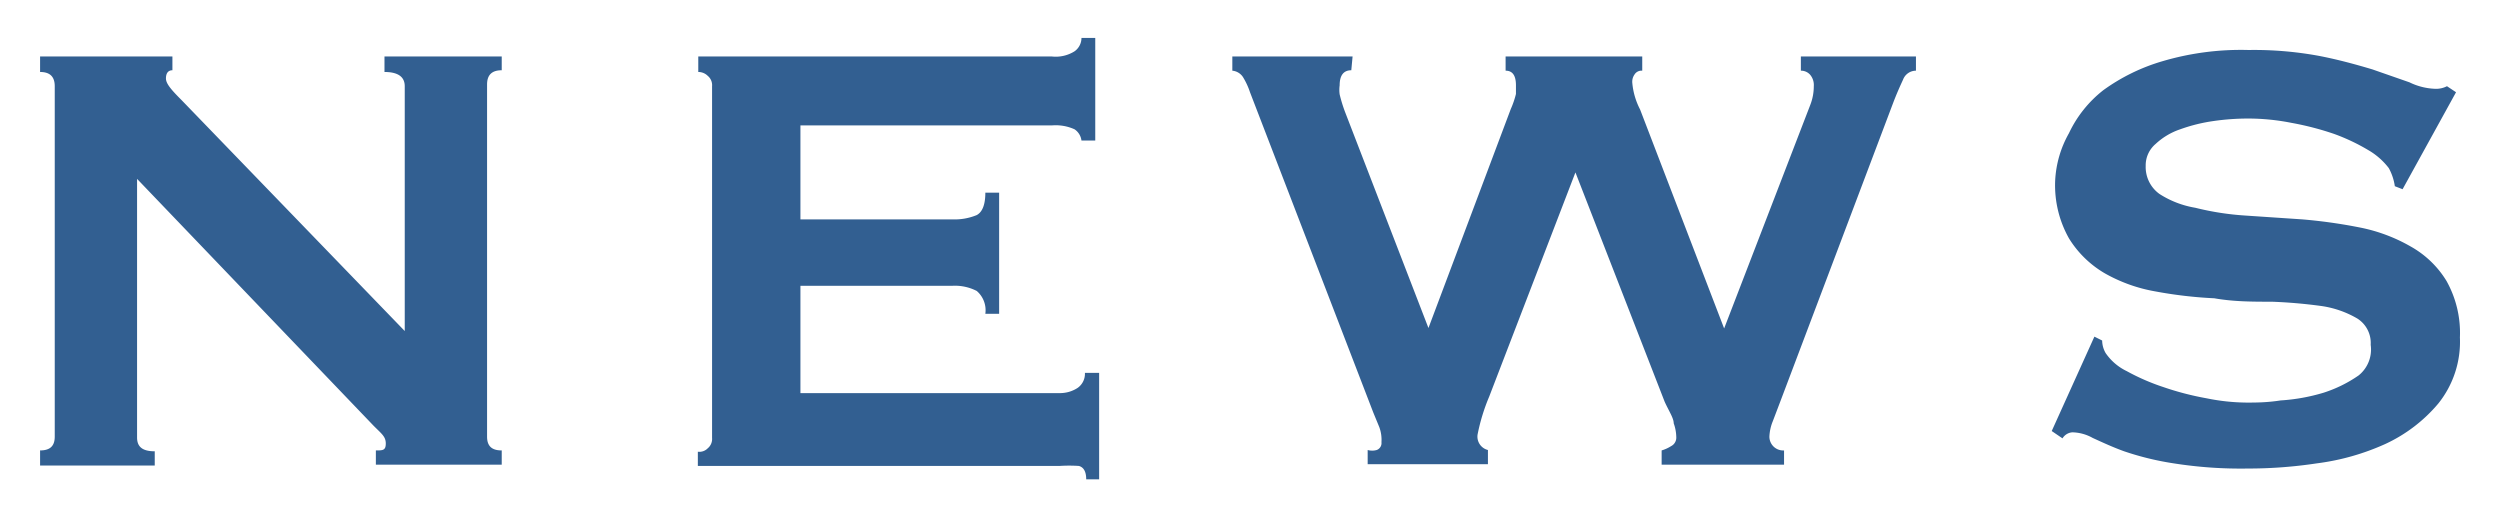 <svg xmlns="http://www.w3.org/2000/svg" width="58" height="12" viewBox="0 0 58 12">
  <g>
    <path d="M.93,10.45c.23,0,.34-.1.34-.32V2c0-.22-.11-.33-.34-.33V1.31H4v.32c-.1,0-.15.07-.15.19s.12.26.36.5L9.39,7.68V2c0-.22-.16-.33-.47-.33V1.31h2.72v.32c-.23,0-.34.11-.34.33v8.17c0,.22.11.32.34.32v.33H8.72v-.33c.16,0,.23,0,.23-.16s-.09-.22-.28-.41L3.18,4.15v6c0,.22.13.32.41.32v.33H.93ZM25.09,3.26A.37.37,0,0,0,24.93,3a1.06,1.06,0,0,0-.53-.09H18.57V5.09H22.1a1.35,1.35,0,0,0,.56-.1c.13-.07.2-.24.2-.52h.32V7.28h-.32a.59.59,0,0,0-.2-.53,1.11,1.11,0,0,0-.56-.12H18.57V9.12h6A.75.75,0,0,0,25,9a.4.4,0,0,0,.17-.35h.33v2.47H25.2c0-.18-.06-.28-.17-.31a3.4,3.4,0,0,0-.45,0H16.19v-.33a.27.27,0,0,0,.23-.08.28.28,0,0,0,.1-.24V2a.28.28,0,0,0-.1-.24.31.31,0,0,0-.22-.09V1.31h8.2a.82.82,0,0,0,.53-.12.38.38,0,0,0,.16-.31h.32V3.26Zm6.26-1.63c-.18,0-.27.12-.27.35a.76.76,0,0,0,0,.21,3.38,3.38,0,0,0,.13.42l1.93,5h0l1.91-5.08a2.06,2.06,0,0,0,.12-.35l0-.2c0-.23-.08-.34-.24-.34V1.31H38.1v.33a.19.19,0,0,0-.18.09.29.29,0,0,0-.05.2,1.65,1.65,0,0,0,.18.61L40,7.62h0L42,2.43A1.19,1.19,0,0,0,42.08,2,.37.37,0,0,0,42,1.74a.28.28,0,0,0-.22-.1V1.31h2.67v.33a.32.32,0,0,0-.3.21c-.07.15-.15.33-.23.54L41.32,9.27l-.19.5a1.05,1.05,0,0,0-.08.36.32.32,0,0,0,.34.32v.33H38.55v-.33a.88.88,0,0,0,.22-.1.22.22,0,0,0,.12-.2,1,1,0,0,0-.06-.33c0-.12-.11-.28-.21-.5L36.55,4h0l-2,5.2a4.48,4.48,0,0,0-.27.88.32.32,0,0,0,.24.36v.33H31.73v-.33a.38.38,0,0,0,.21,0,.17.17,0,0,0,.11-.18A.85.85,0,0,0,32,9.91l-.14-.34L29,2.14a1.66,1.66,0,0,0-.15-.33.33.33,0,0,0-.26-.17V1.31h2.79ZM48.59,7.81l.18.09a.6.6,0,0,0,.08.29,1.25,1.25,0,0,0,.49.42,5,5,0,0,0,.85.37,6.67,6.67,0,0,0,1,.26,4.81,4.81,0,0,0,.93.1c.21,0,.47,0,.79-.05a4.4,4.4,0,0,0,1-.18,3.06,3.06,0,0,0,.81-.4A.77.77,0,0,0,55,8a.67.67,0,0,0-.31-.61,2.29,2.29,0,0,0-.83-.29A11.6,11.6,0,0,0,52.71,7c-.44,0-.89,0-1.34-.08A10,10,0,0,1,50,6.76a3.64,3.64,0,0,1-1.17-.42A2.39,2.39,0,0,1,48,5.53a2.51,2.51,0,0,1-.32-1.34A2.47,2.47,0,0,1,48,3.09a2.76,2.76,0,0,1,.8-1,4.48,4.48,0,0,1,1.37-.67,6.42,6.42,0,0,1,2-.26,8.3,8.3,0,0,1,1.65.14c.41.08.82.19,1.22.31l.86.3a1.47,1.47,0,0,0,.59.15A.55.55,0,0,0,56.77,2l.21.14L55.74,4.39l-.18-.07a1.23,1.23,0,0,0-.14-.42,1.62,1.62,0,0,0-.48-.42,4.63,4.63,0,0,0-.78-.37,6.74,6.74,0,0,0-1-.26,5.16,5.16,0,0,0-1-.1,5.66,5.66,0,0,0-.82.06,3.84,3.84,0,0,0-.76.19,1.57,1.57,0,0,0-.57.34.65.65,0,0,0-.23.51.77.77,0,0,0,.32.65,2.21,2.21,0,0,0,.83.32A6.45,6.45,0,0,0,52.08,5l1.34.09a12,12,0,0,1,1.34.19,3.86,3.86,0,0,1,1.17.44,2.27,2.27,0,0,1,.83.8,2.47,2.47,0,0,1,.31,1.31,2.29,2.29,0,0,1-.5,1.53,3.55,3.55,0,0,1-1.23.94,5.55,5.55,0,0,1-1.59.45,10.67,10.67,0,0,1-1.6.12,10,10,0,0,1-1.72-.12,6.65,6.65,0,0,1-1.15-.28c-.25-.09-.49-.2-.73-.31a1,1,0,0,0-.47-.13.29.29,0,0,0-.23.14L47.6,10Z" style="fill: #325f91"/>
    <rect width="58" height="12" style="fill: none"/>
  </g>
</svg>
